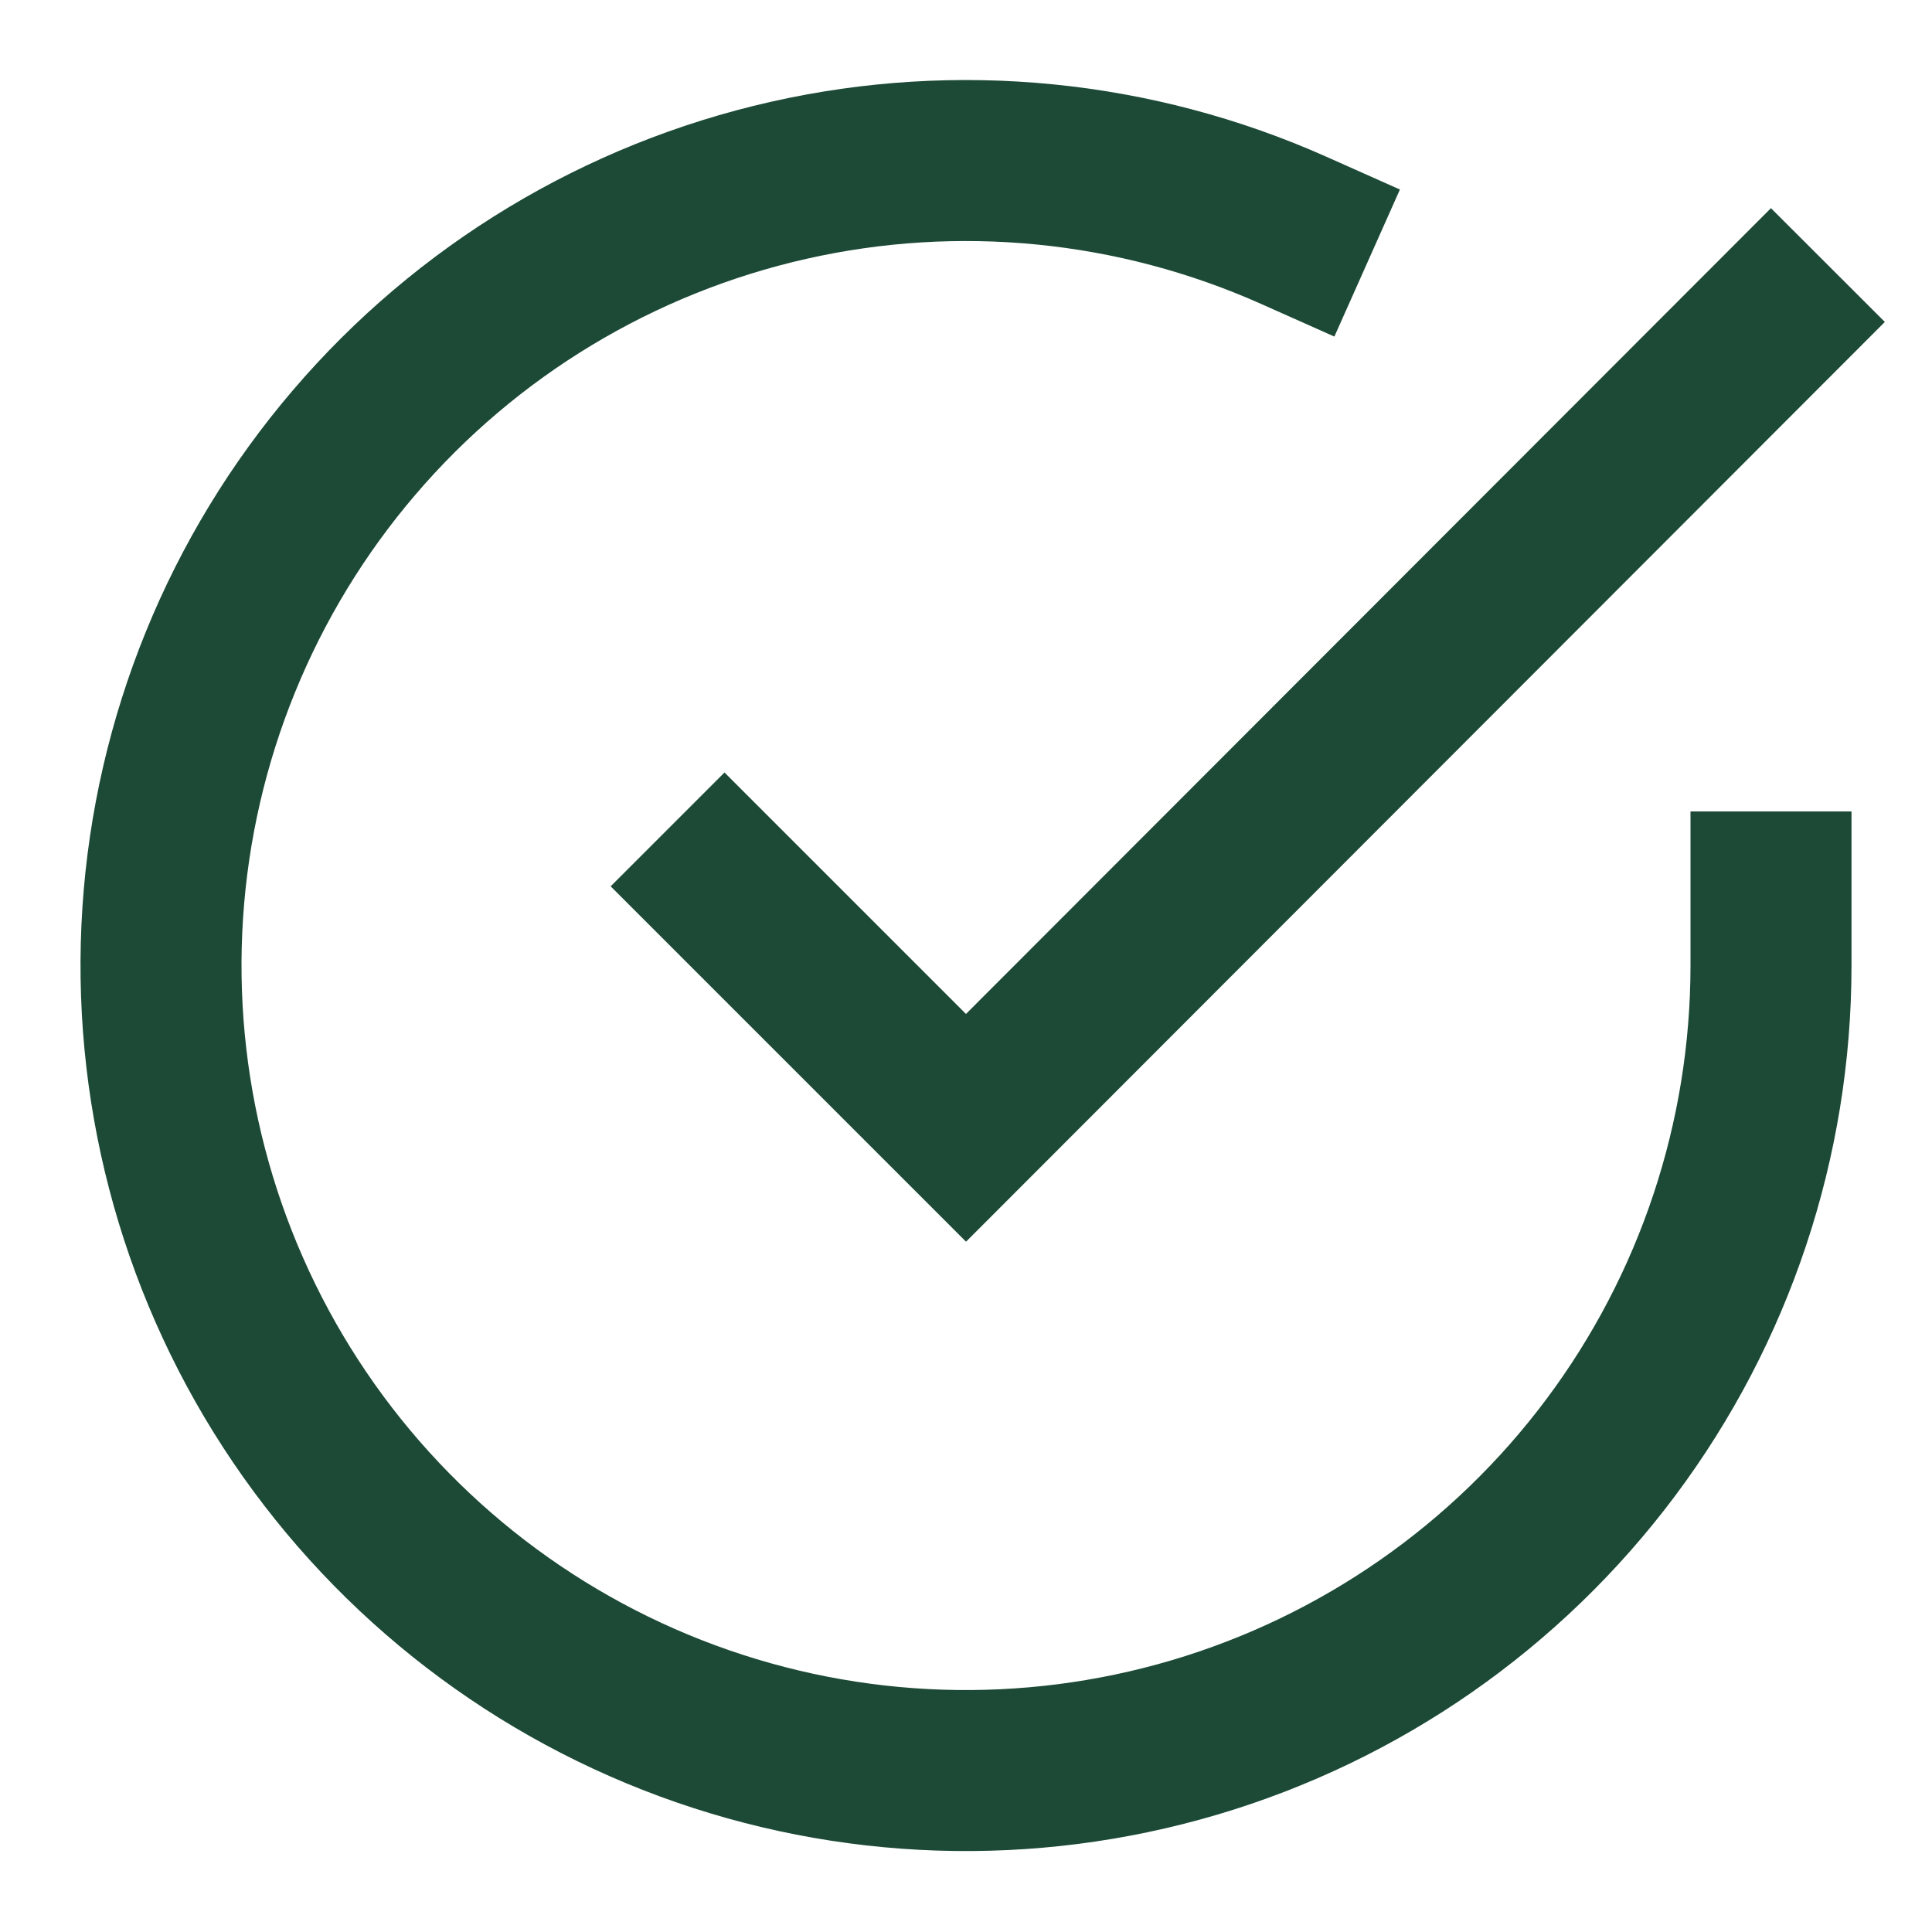 <svg width="21" height="21" viewBox="0 0 21 21" fill="none" xmlns="http://www.w3.org/2000/svg">
<path d="M19.25 9.695V10.5C19.249 12.387 18.638 14.223 17.508 15.734C16.378 17.245 14.79 18.351 12.981 18.886C11.171 19.421 9.238 19.357 7.468 18.703C5.698 18.049 4.187 16.84 3.16 15.258C2.133 13.675 1.645 11.802 1.769 9.919C1.893 8.037 2.623 6.244 3.849 4.81C5.074 3.376 6.731 2.376 8.572 1.96C10.412 1.544 12.338 1.735 14.061 2.503" stroke="#1C4A36" stroke-width="1.75" stroke-linecap="square"/>
<path d="M19.25 3.5L10.5 12.259L7.875 9.634" stroke="#1C4A36" stroke-width="1.75" stroke-linecap="square"/>
</svg>
